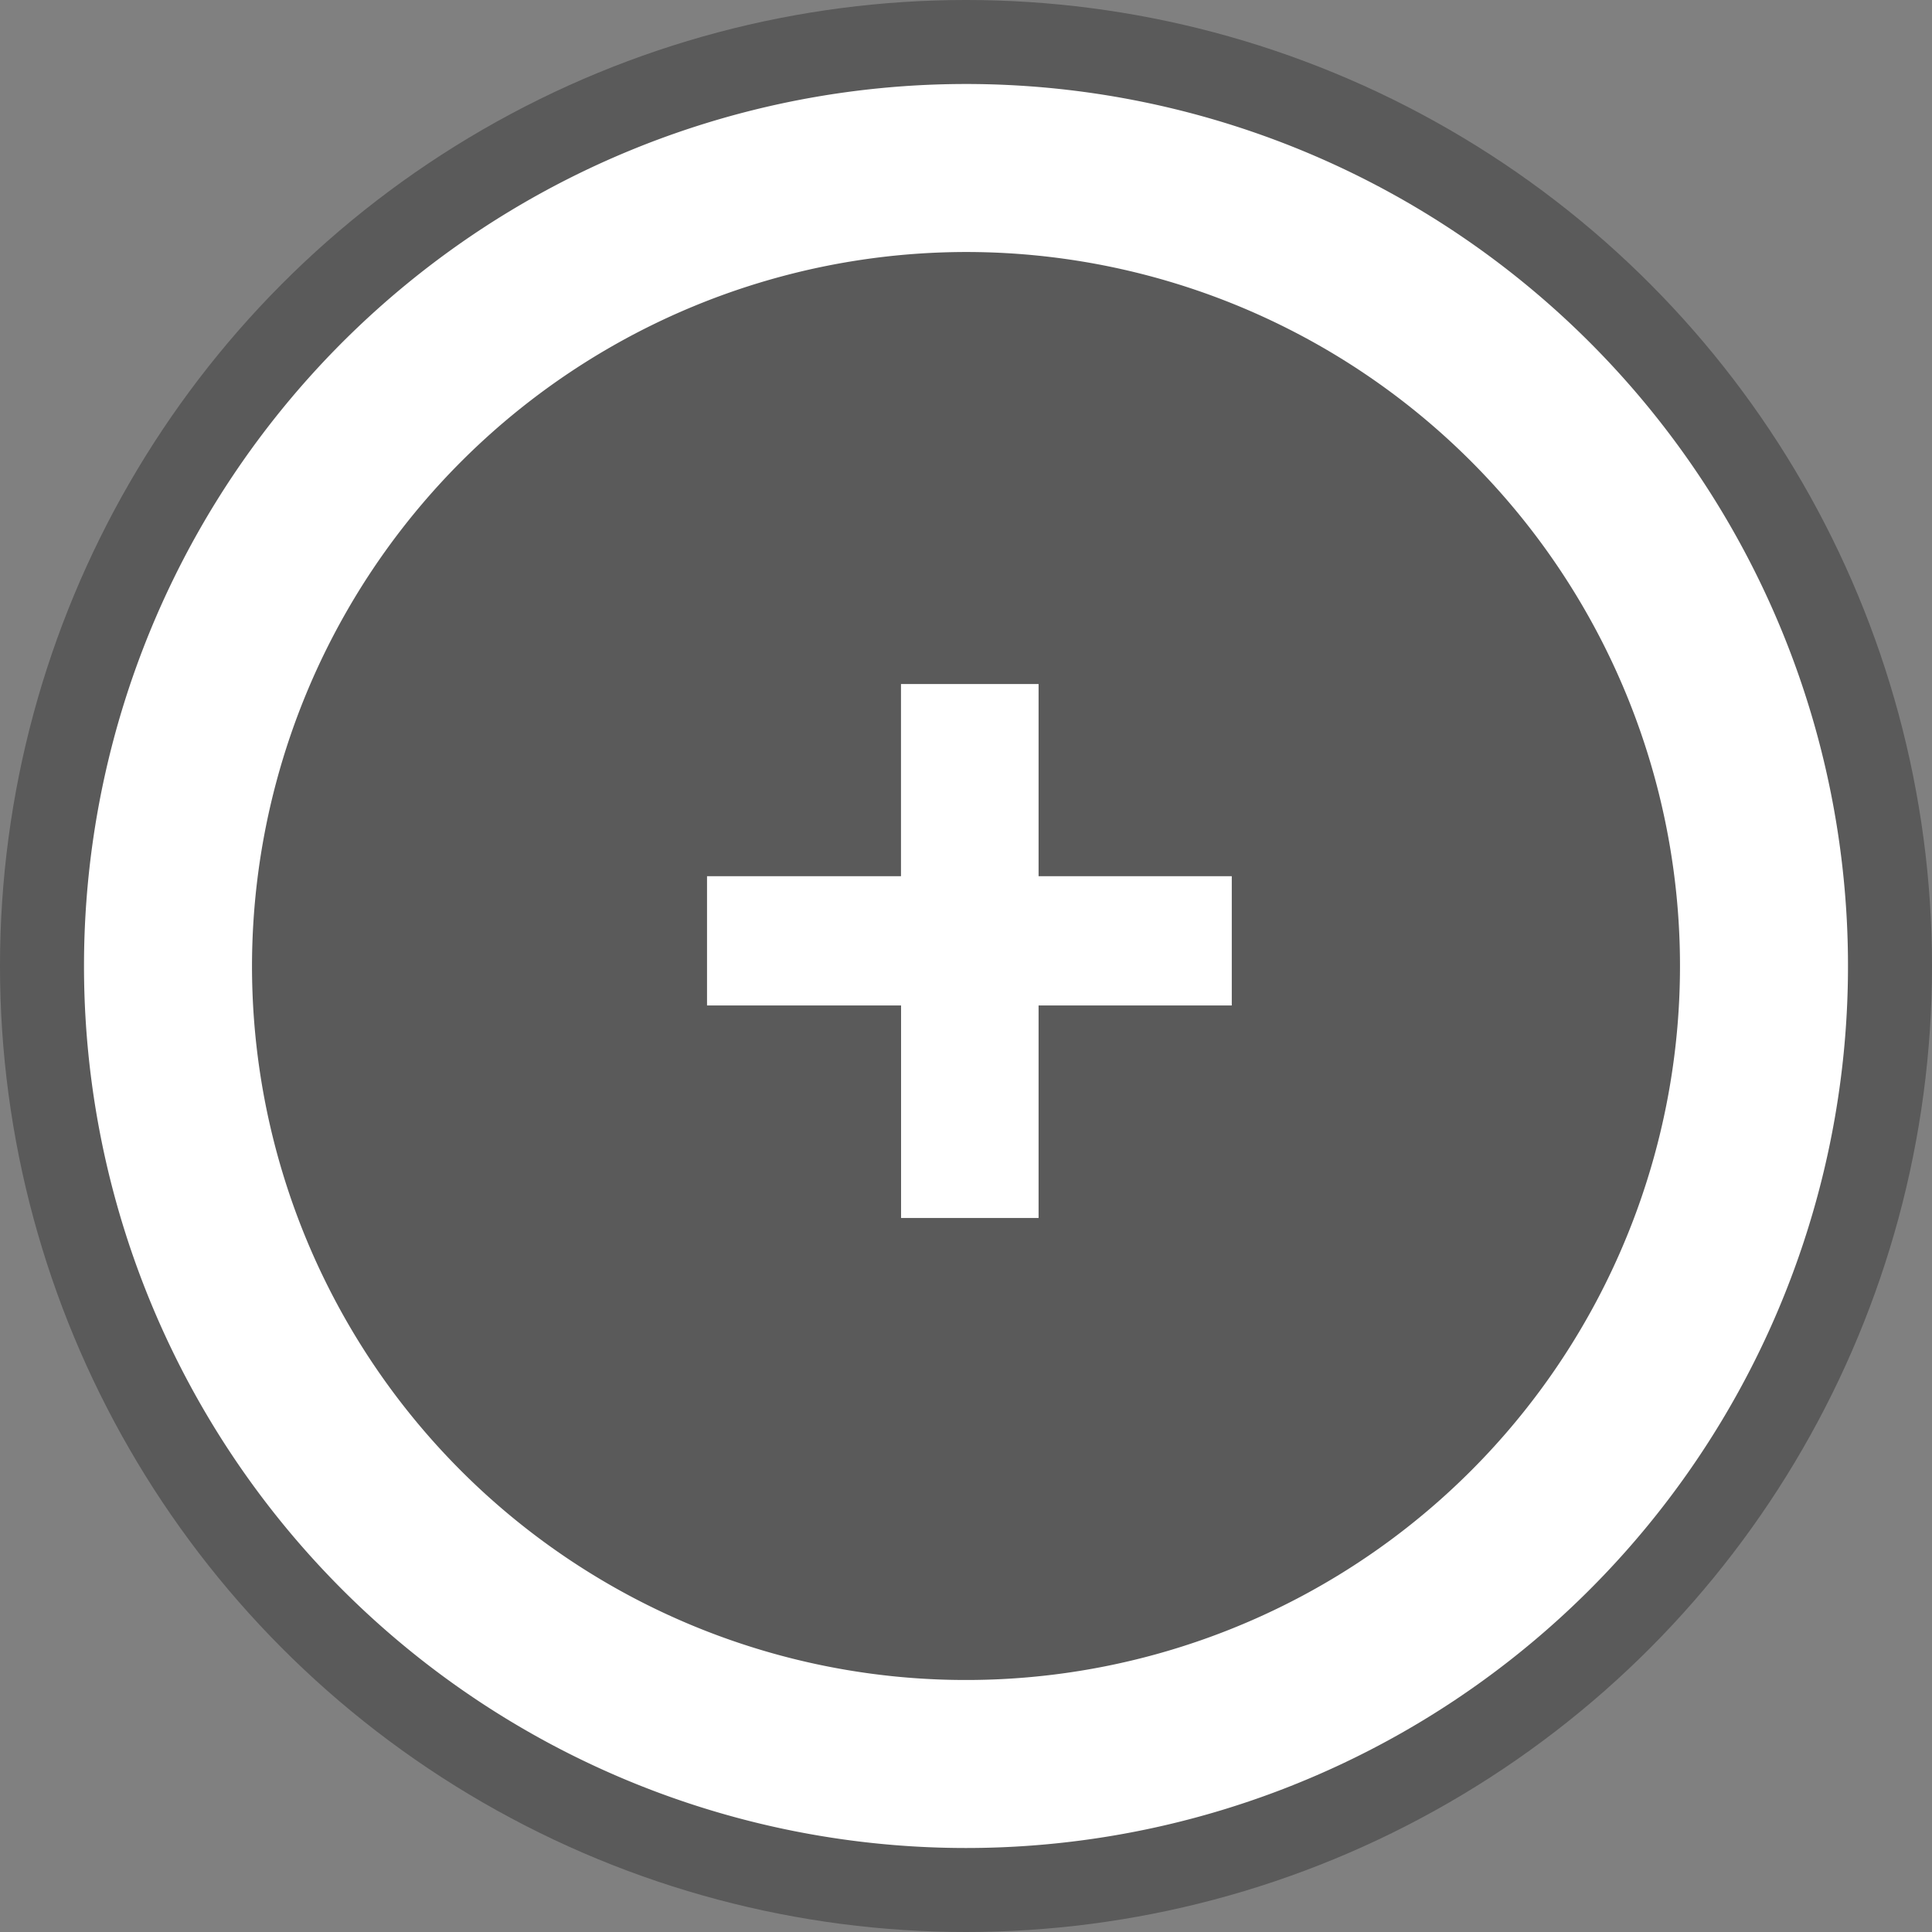 <svg xmlns="http://www.w3.org/2000/svg" width="23" height="23" viewBox="0 0 23 23">
  <rect x="0" y="0" width="23" height="23" fill="#808080" stroke="none"/>
  <g id="Groupe_8" data-name="Groupe 8" transform="translate(1536 -628)">
    <circle id="Ellipse_2" data-name="Ellipse 2" cx="11.5" cy="11.5" r="11.5" transform="translate(-1536 628)" opacity="0.298"/>
    <path id="Union_1" data-name="Union 1" d="M0,10.5A10.5,10.5,0,1,1,10.5,21,10.5,10.5,0,0,1,0,10.5Zm2,0A8.5,8.5,0,1,0,10.5,2,8.51,8.51,0,0,0,2,10.5Zm7.727,3V10.97H7.417V9.431H9.726V7.143h1.638V9.431h2.3V10.97h-2.3V13.5Z" transform="translate(-1535 629)" fill="#fff"/>
  </g>
</svg>
